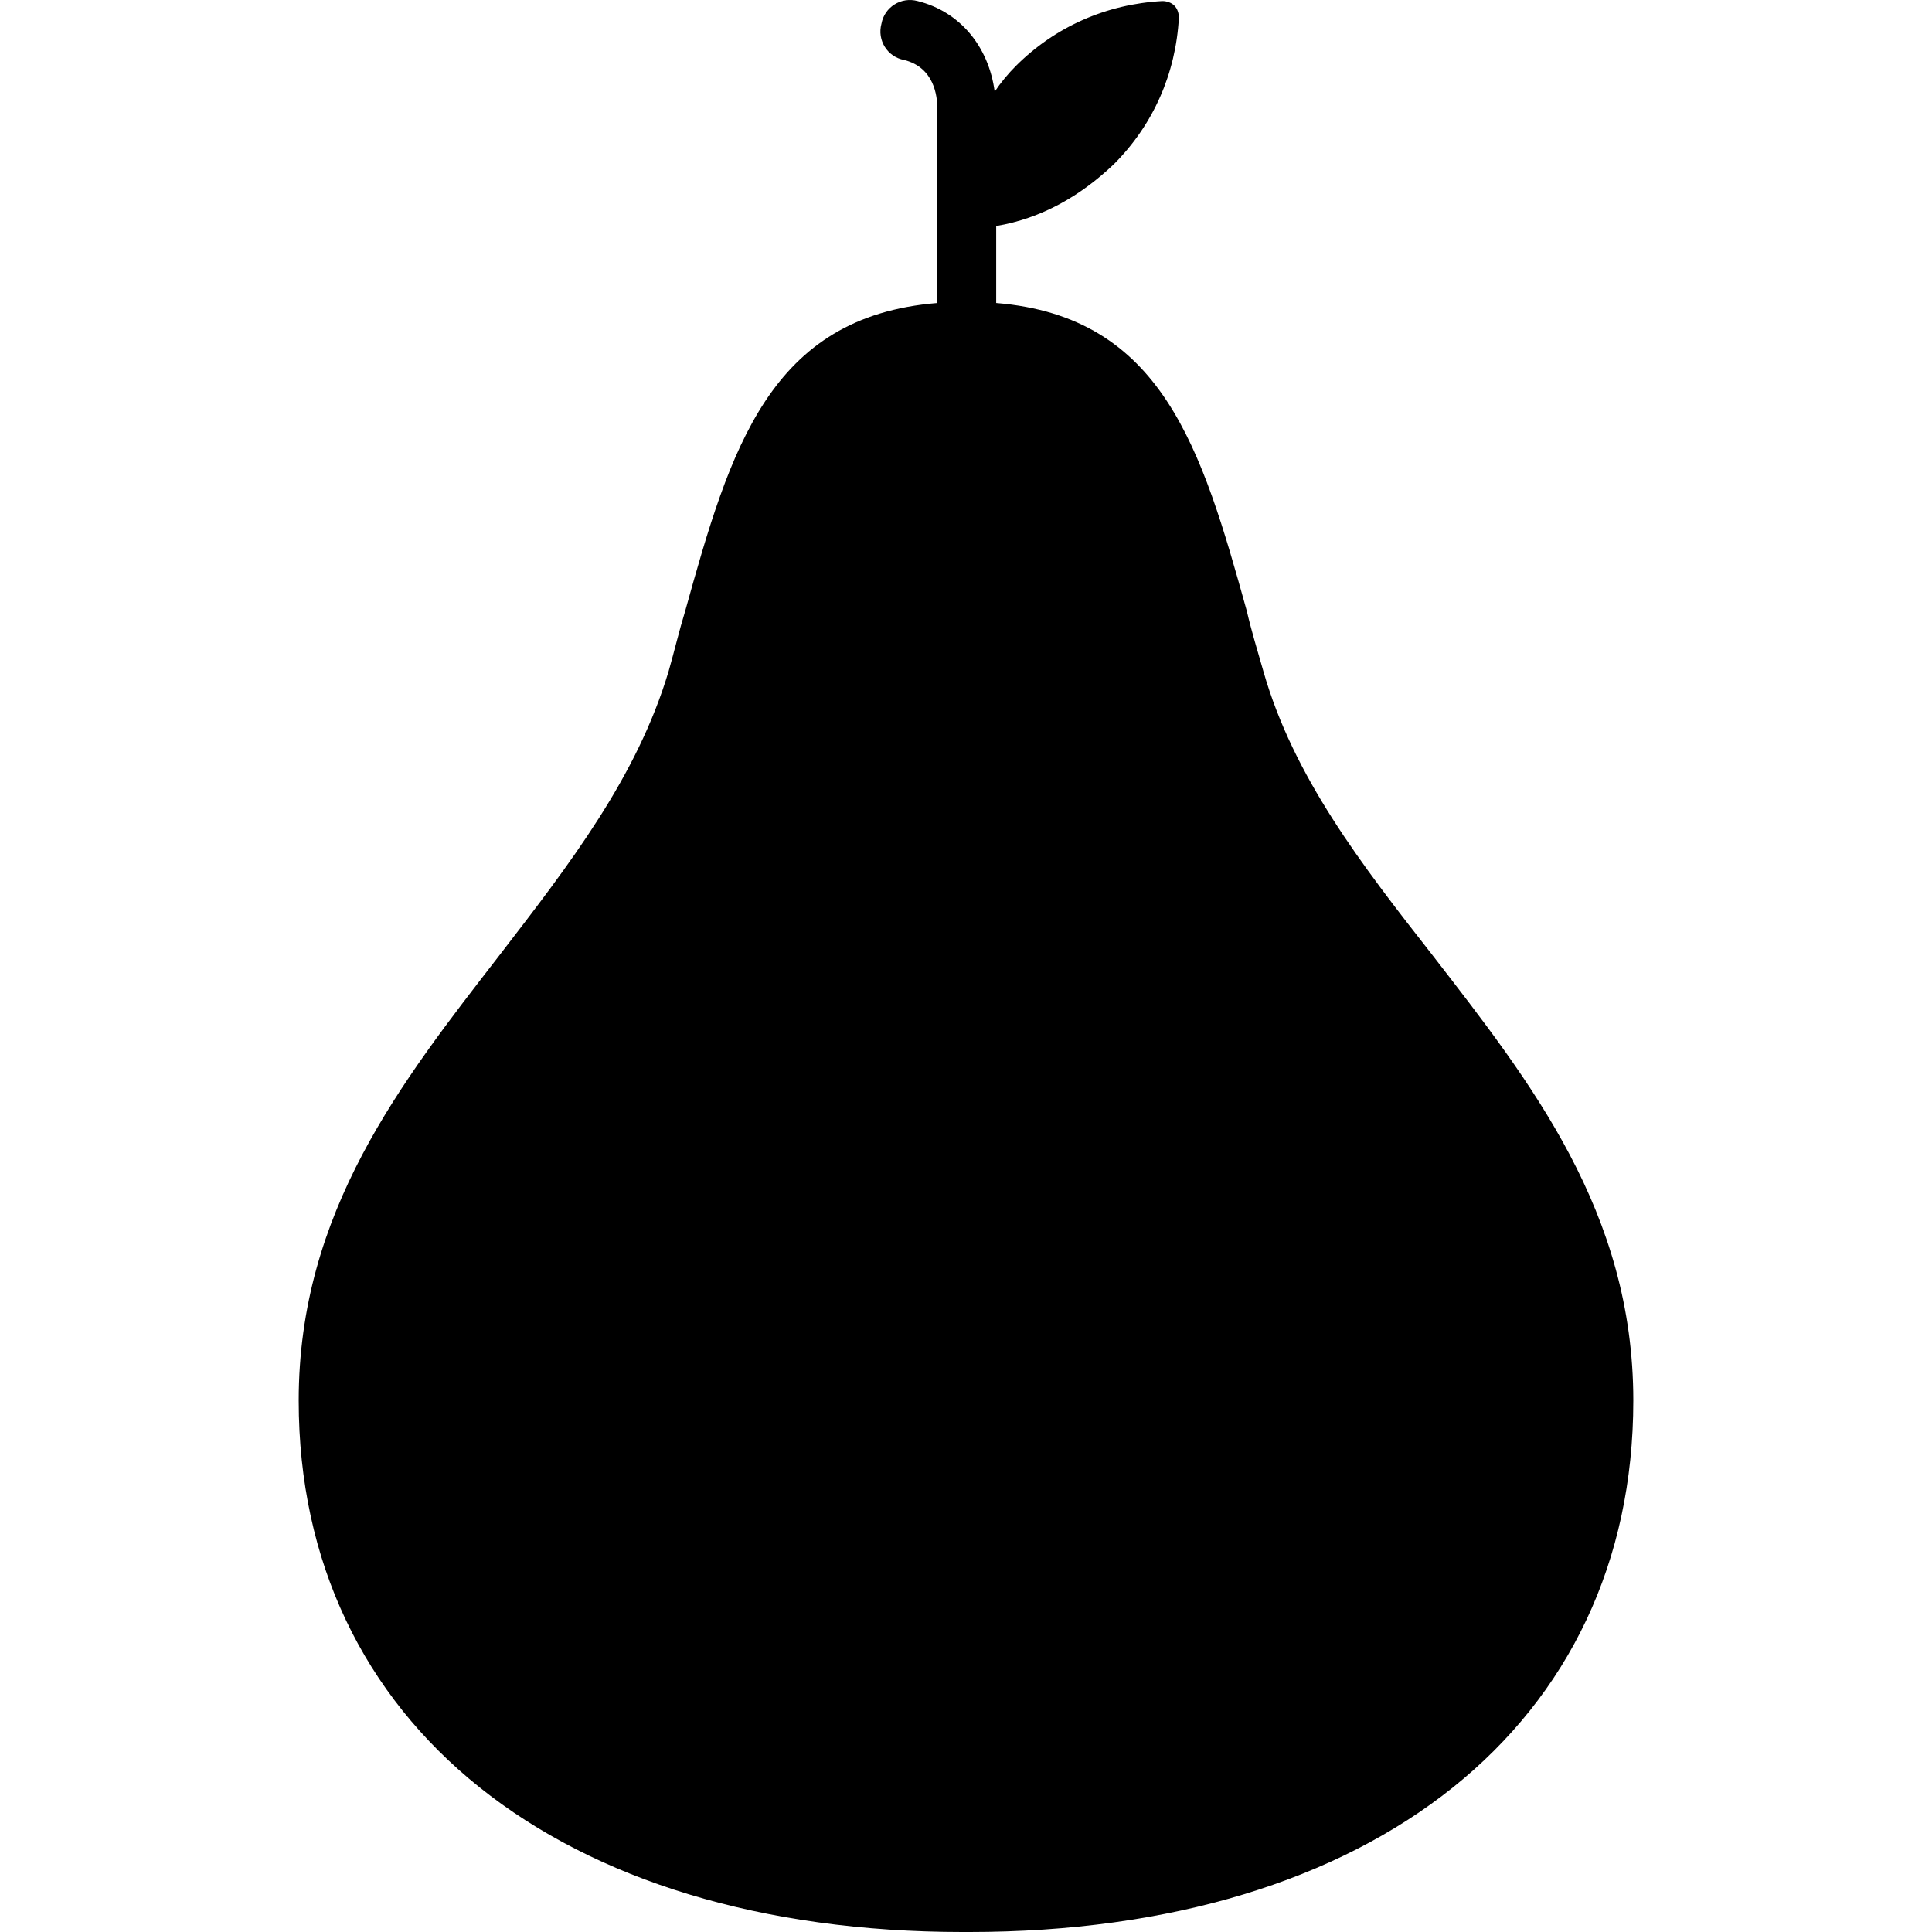 <?xml version="1.0" encoding="iso-8859-1"?>
<!-- Generator: Adobe Illustrator 19.0.0, SVG Export Plug-In . SVG Version: 6.00 Build 0)  -->
<svg version="1.1" id="Layer_1" xmlns="http://www.w3.org/2000/svg" xmlns:xlink="http://www.w3.org/1999/xlink" x="0px" y="0px"
	 viewBox="0 0 511.879 511.879" style="enable-background:new 0 0 511.879 511.879;" xml:space="preserve">
<g>
	<g>
		<path d="M379.539,253.079c-18.8-24-36.8-47.2-44.8-75.2c-1.6-5.6-3.2-10.8-4.4-16c-12-43.2-22.4-78-66.4-81.6v-20.4
			c12-2,22.4-8,31.2-16.4c10.4-10.4,16.4-24,17.2-38.8c0-1.2-0.4-2.4-1.2-3.2c-0.8-0.8-2-1.2-3.2-1.2c-14.8,0.8-28.4,6.8-38.8,17.2
			c-2,2-4,4.4-5.6,6.8c-1.6-12-9.2-21.2-20.4-24c-4.4-1.2-8.8,1.6-9.6,6c-1.2,4.4,1.6,8.8,6,9.6c8,2,8.8,9.6,8.8,12.8v51.6
			c-44.4,3.6-54.8,38.4-66.8,81.6c-1.6,5.2-2.8,10.4-4.4,16c-8.4,28-26,50.8-44.8,75.2c-26,33.6-53.2,68-53.2,118
			c0,85.6,69.2,140.8,176,140.8c0.4,0,0.4,0,0.8,0c0.4,0,0.4,0,0.8,0c107.2,0,176-55.2,176-140.8
			C432.739,321.079,405.539,286.679,379.539,253.079z"/>
	</g>
</g>
<g>
</g>
<g>
</g>
<g>
</g>
<g>
</g>
<g>
</g>
<g>
</g>
<g>
</g>
<g>
</g>
<g>
</g>
<g>
</g>
<g>
</g>
<g>
</g>
<g>
</g>
<g>
</g>
<g>
</g>
</svg>
